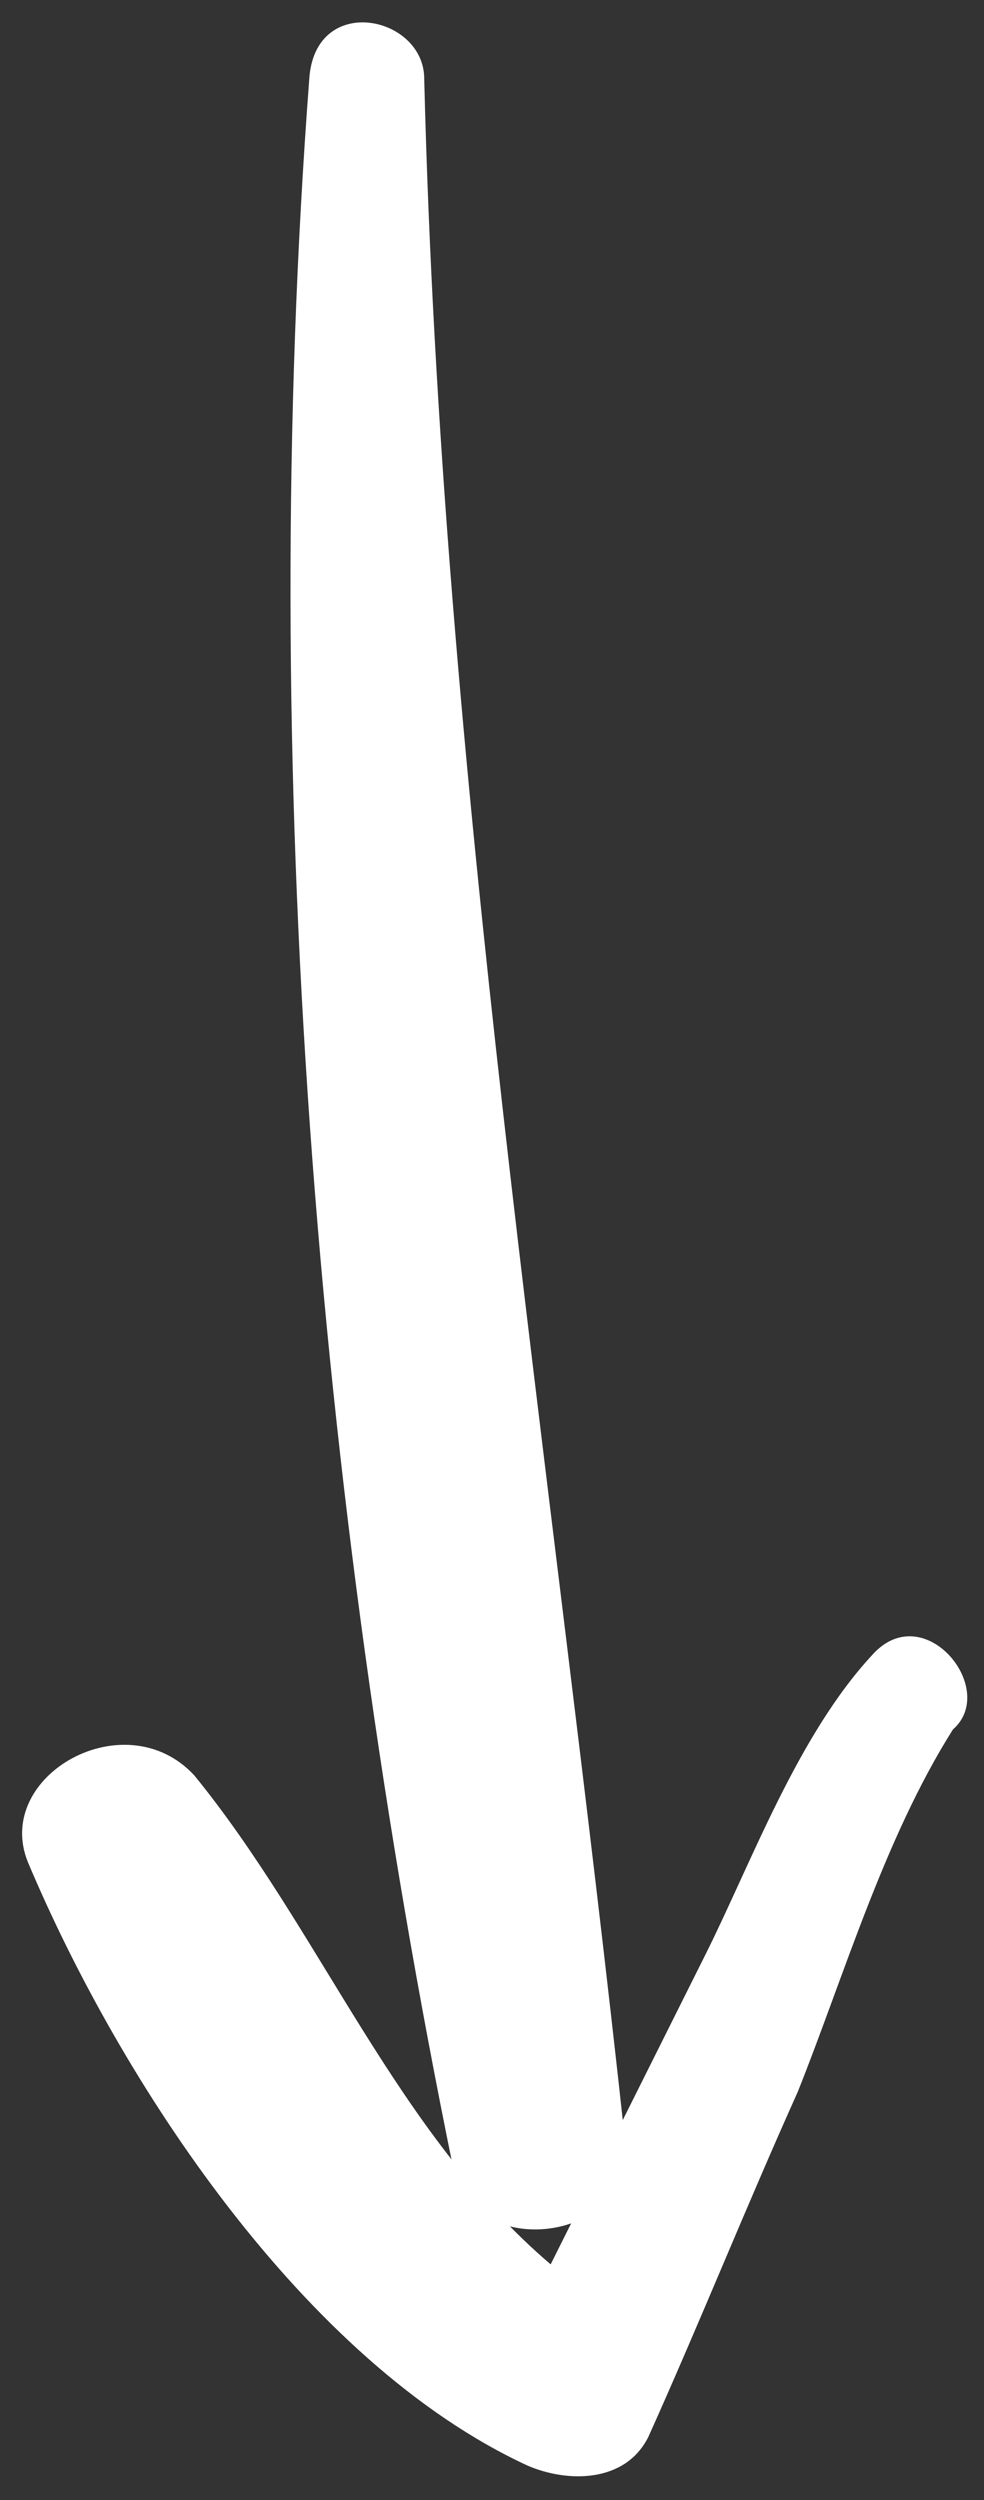 <?xml version="1.0" encoding="UTF-8"?> <svg xmlns="http://www.w3.org/2000/svg" width="26" height="66" viewBox="0 0 26 66" fill="none"><rect x="0" y="0" width="26" height="66" fill="#333333" stroke="none"/> <path d="M11.968 57.197C12.423 59.778 16.827 59.171 16.523 56.59C14.549 38.369 11.664 20.452 11.209 2.08C11.209 0.41 8.324 -0.198 8.172 2.08C6.805 20.149 8.324 39.432 11.968 57.197Z" fill="white"></path> <path d="M0.733 49.149C3.162 54.919 8.021 62.359 13.943 65.092C15.006 65.548 16.524 65.548 17.131 64.333C18.498 61.296 19.713 58.26 21.079 55.223C22.294 52.186 23.357 48.542 25.179 45.657C26.393 44.594 24.42 42.165 23.053 43.683C21.079 45.809 19.864 49.149 18.65 51.579C17.283 54.312 15.917 57.045 14.55 59.778C10.45 56.286 8.477 50.971 5.136 46.872C3.314 44.898 -0.178 46.872 0.733 49.149Z" fill="white"></path> </svg> 